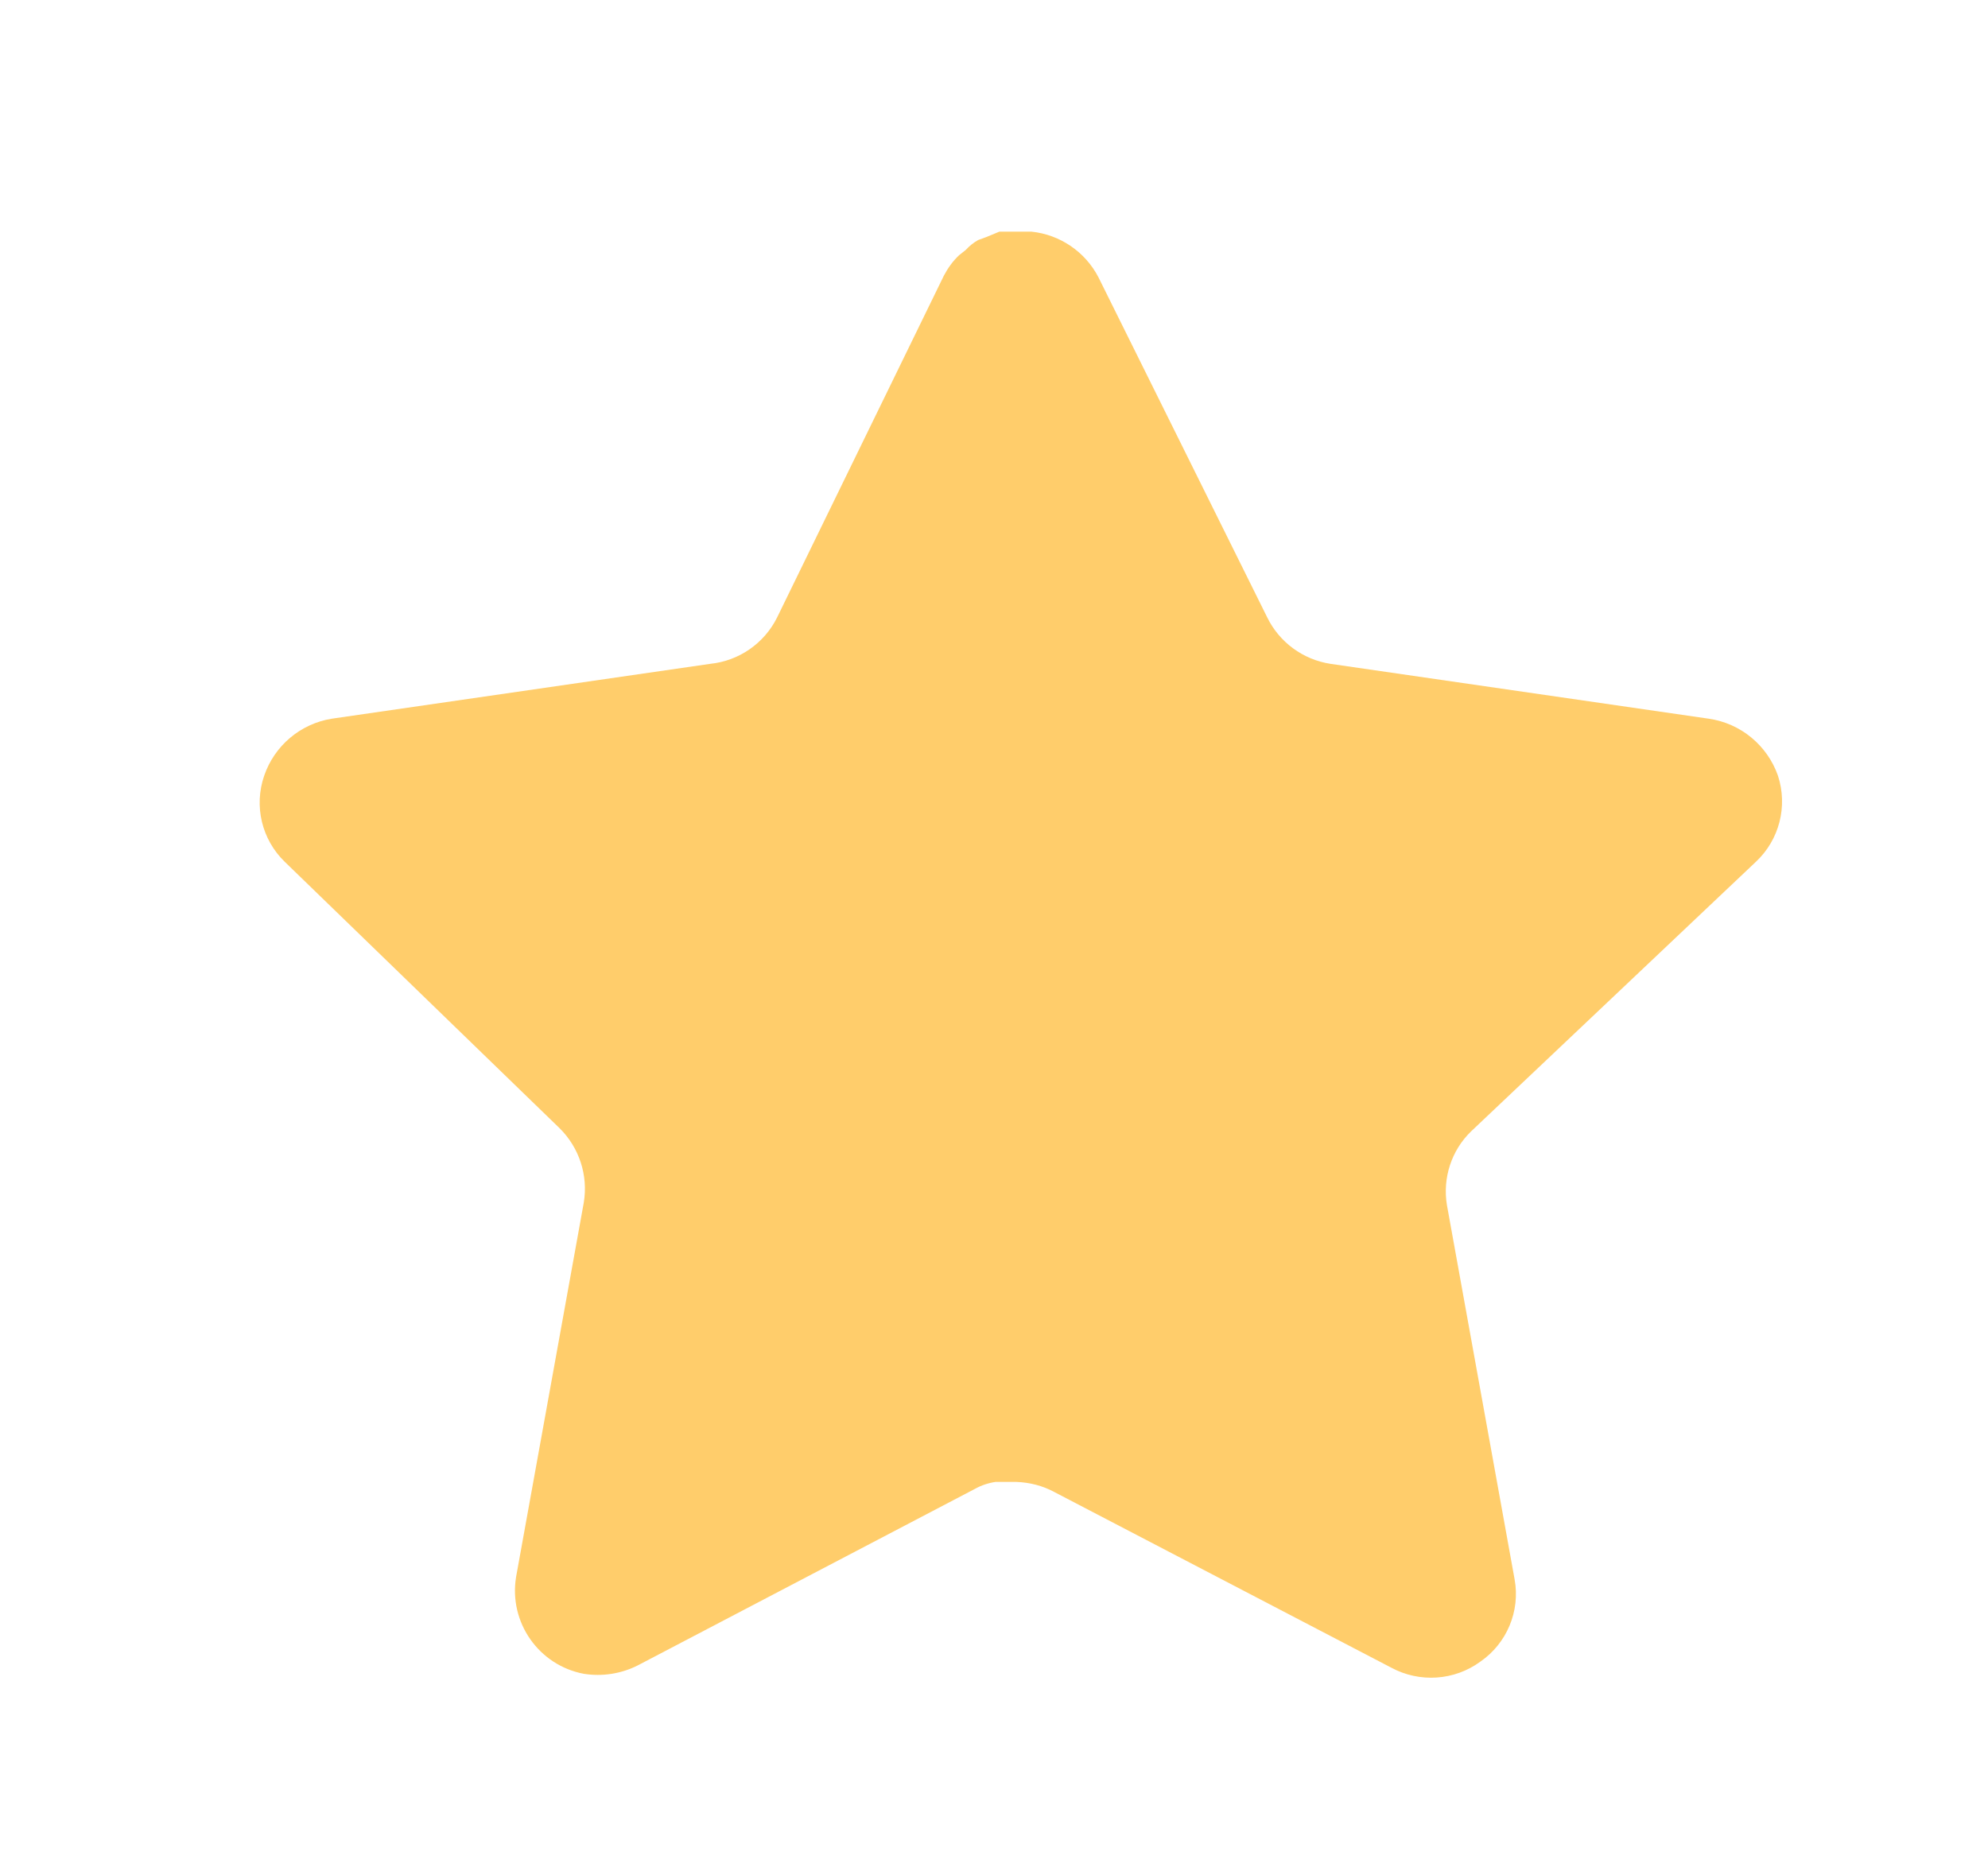 <svg width="17" height="16" viewBox="0 0 17 16" fill="none" xmlns="http://www.w3.org/2000/svg">
<path d="M12.581 9.674C12.412 9.837 12.335 10.073 12.373 10.305L12.952 13.507C13.001 13.778 12.886 14.053 12.659 14.21C12.436 14.373 12.14 14.392 11.898 14.262L9.015 12.759C8.915 12.705 8.804 12.677 8.69 12.673H8.513C8.452 12.682 8.392 12.702 8.338 12.732L5.454 14.242C5.312 14.314 5.15 14.339 4.992 14.314C4.607 14.241 4.35 13.874 4.413 13.487L4.992 10.285C5.031 10.051 4.953 9.814 4.785 9.648L2.435 7.37C2.238 7.179 2.17 6.893 2.259 6.634C2.347 6.377 2.569 6.189 2.838 6.146L6.073 5.677C6.319 5.652 6.535 5.502 6.645 5.281L8.071 2.358C8.105 2.293 8.148 2.233 8.201 2.183L8.259 2.137C8.29 2.103 8.325 2.075 8.364 2.053L8.435 2.027L8.546 1.981H8.82C9.064 2.006 9.28 2.153 9.393 2.371L10.837 5.281C10.941 5.493 11.143 5.641 11.377 5.677L14.611 6.146C14.885 6.185 15.113 6.374 15.204 6.634C15.289 6.895 15.216 7.182 15.015 7.37L12.581 9.674Z" fill="#FFCD6B"/>
</svg>
